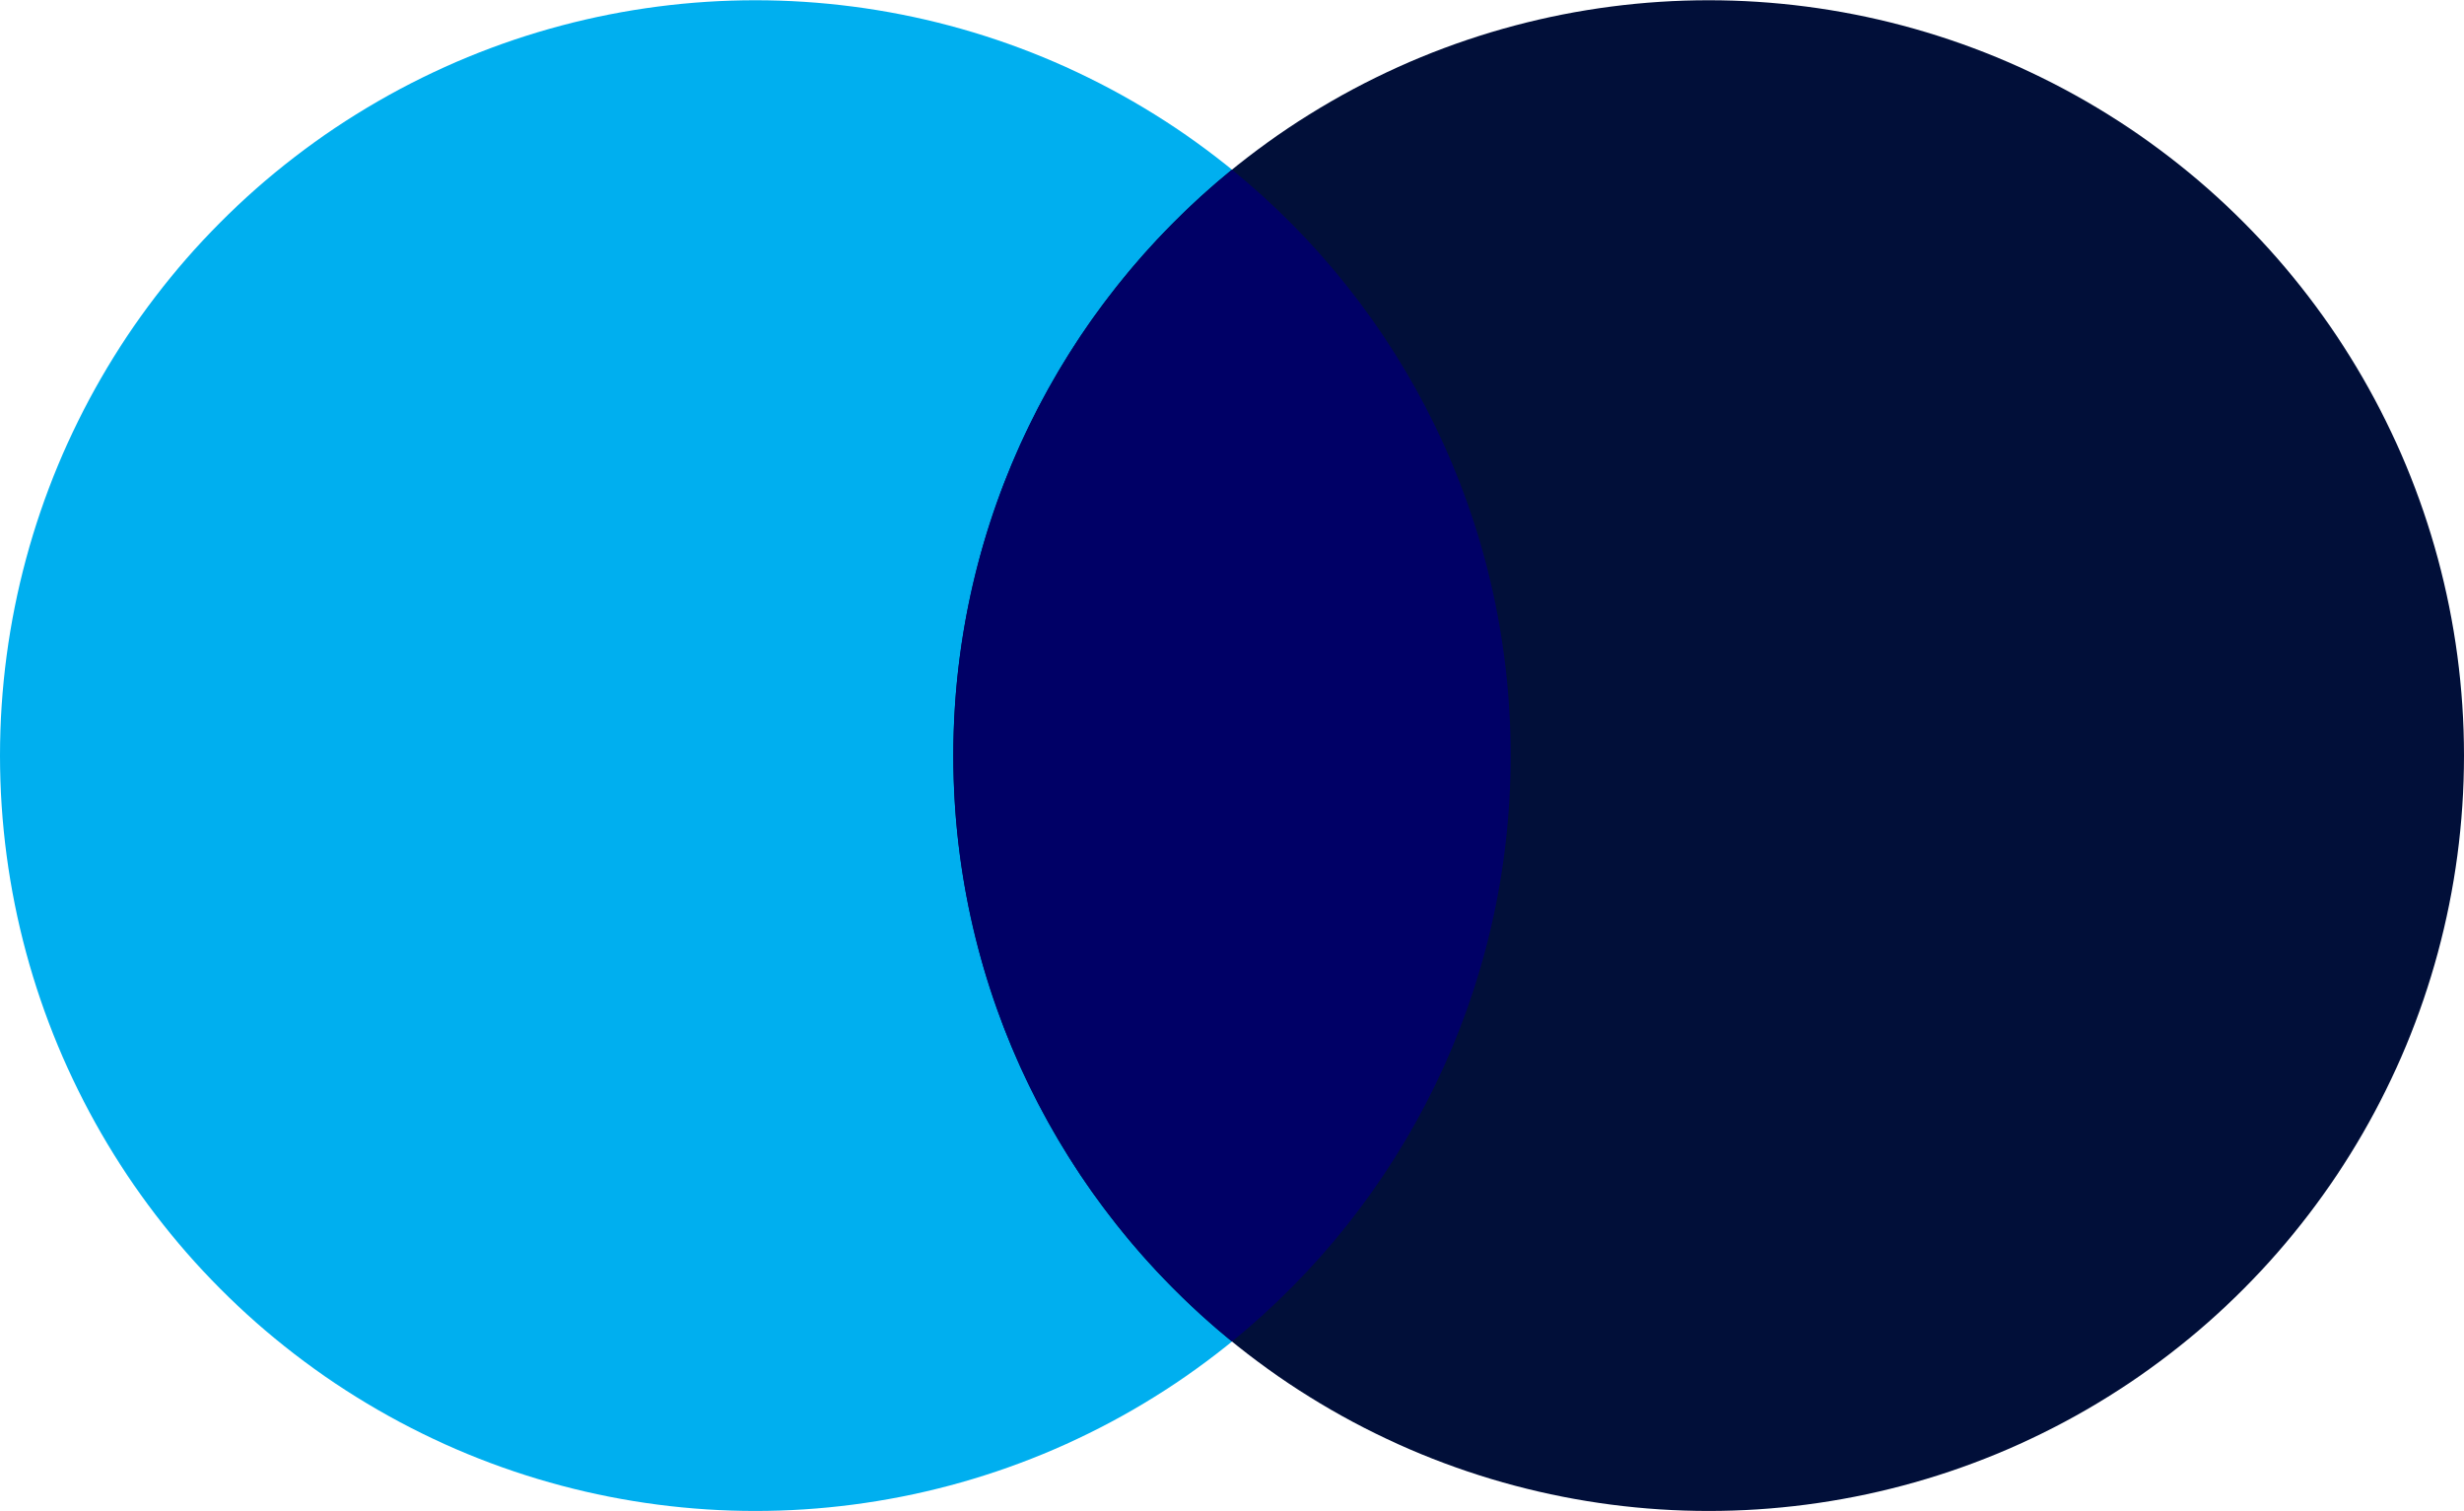 <?xml version="1.0" encoding="UTF-8"?>
<!DOCTYPE svg PUBLIC "-//W3C//DTD SVG 1.1//EN" "http://www.w3.org/Graphics/SVG/1.1/DTD/svg11.dtd">
<!-- Creator: CorelDRAW 2021 (64-Bit) -->
<svg xmlns="http://www.w3.org/2000/svg" xml:space="preserve" width="0.843in" height="0.517in" version="1.1" style="shape-rendering:geometricPrecision; text-rendering:geometricPrecision; image-rendering:optimizeQuality; fill-rule:evenodd; clip-rule:evenodd"
viewBox="0 0 1424.5 873.34"
 xmlns:xlink="http://www.w3.org/1999/xlink"
 xmlns:xodm="http://www.corel.com/coreldraw/odm/2003">
 <defs>
  <style type="text/css">
   <![CDATA[
    .fil2 {fill:#000066}
    .fil0 {fill:#00AFEF}
    .fil1 {fill:#010F39}
   ]]>
  </style>
 </defs>
 <g id="Layer_x0020_1">
  <g id="_2943881384416">
   <circle class="fil0" cx="436.67" cy="436.67" r="436.67"/>
   <circle class="fil1" cx="987.83" cy="436.67" r="436.67"/>
   <path class="fil2" d="M712.25 97.95c98.3,80.07 161.1,202.06 161.1,338.73 0,136.66 -62.79,258.65 -161.1,338.72 -98.3,-80.07 -161.1,-202.06 -161.1,-338.72 0,-136.67 62.8,-258.65 161.1,-338.73z"/>
  </g>
 </g>
</svg>
